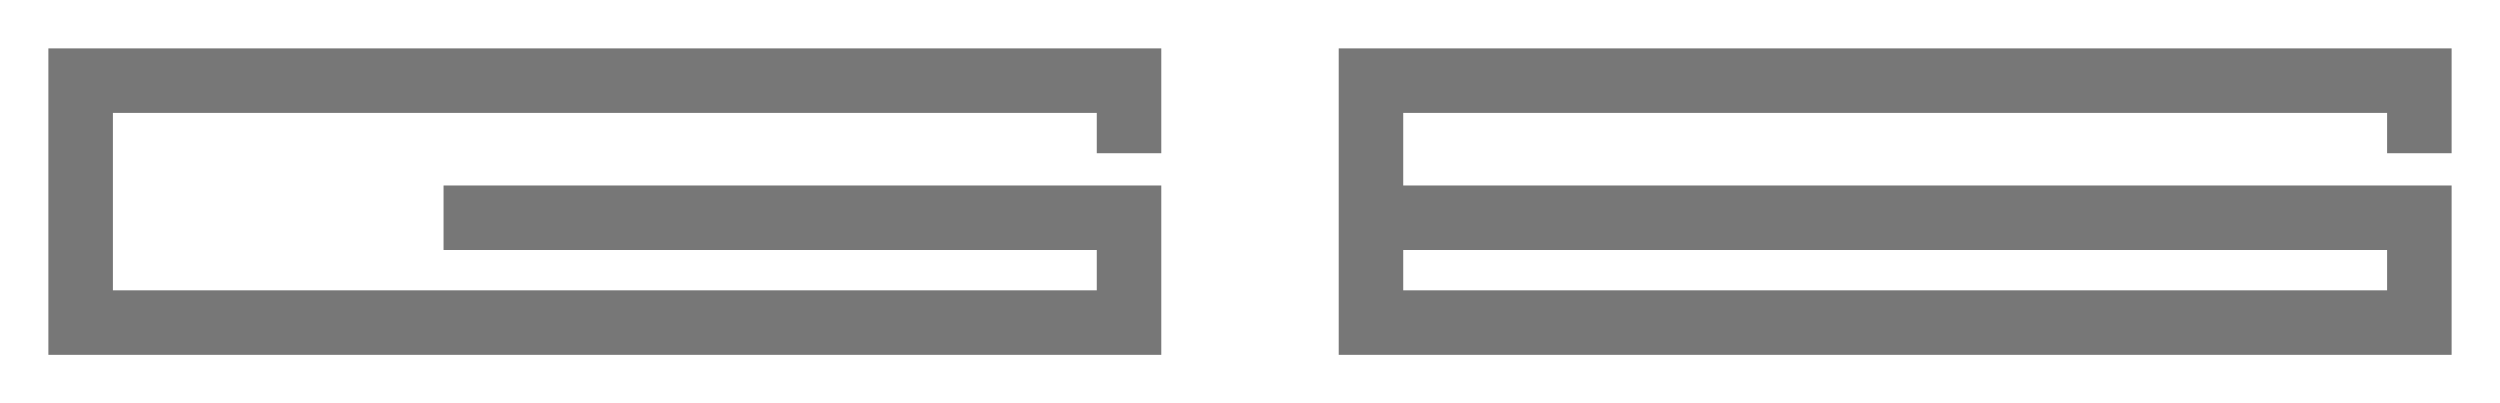 <!--  creator: Olda Jansa artist: Petr Blaha for G6 galerie6.cz -->
<svg xmlns="http://www.w3.org/2000/svg" viewBox="-10 -10 310 50">
  
<path d="M 0   0 V 30 H 130 V 17 H 45  M 130 9   V 0 H -4" stroke="#777" stroke-width="8" fill="none"/>  
<path d="M 160 0 V 30 H 290 V 17 H 160 V 0 H 290 V 9" stroke="#777" stroke-width="8" fill="none"/> 
</svg>
